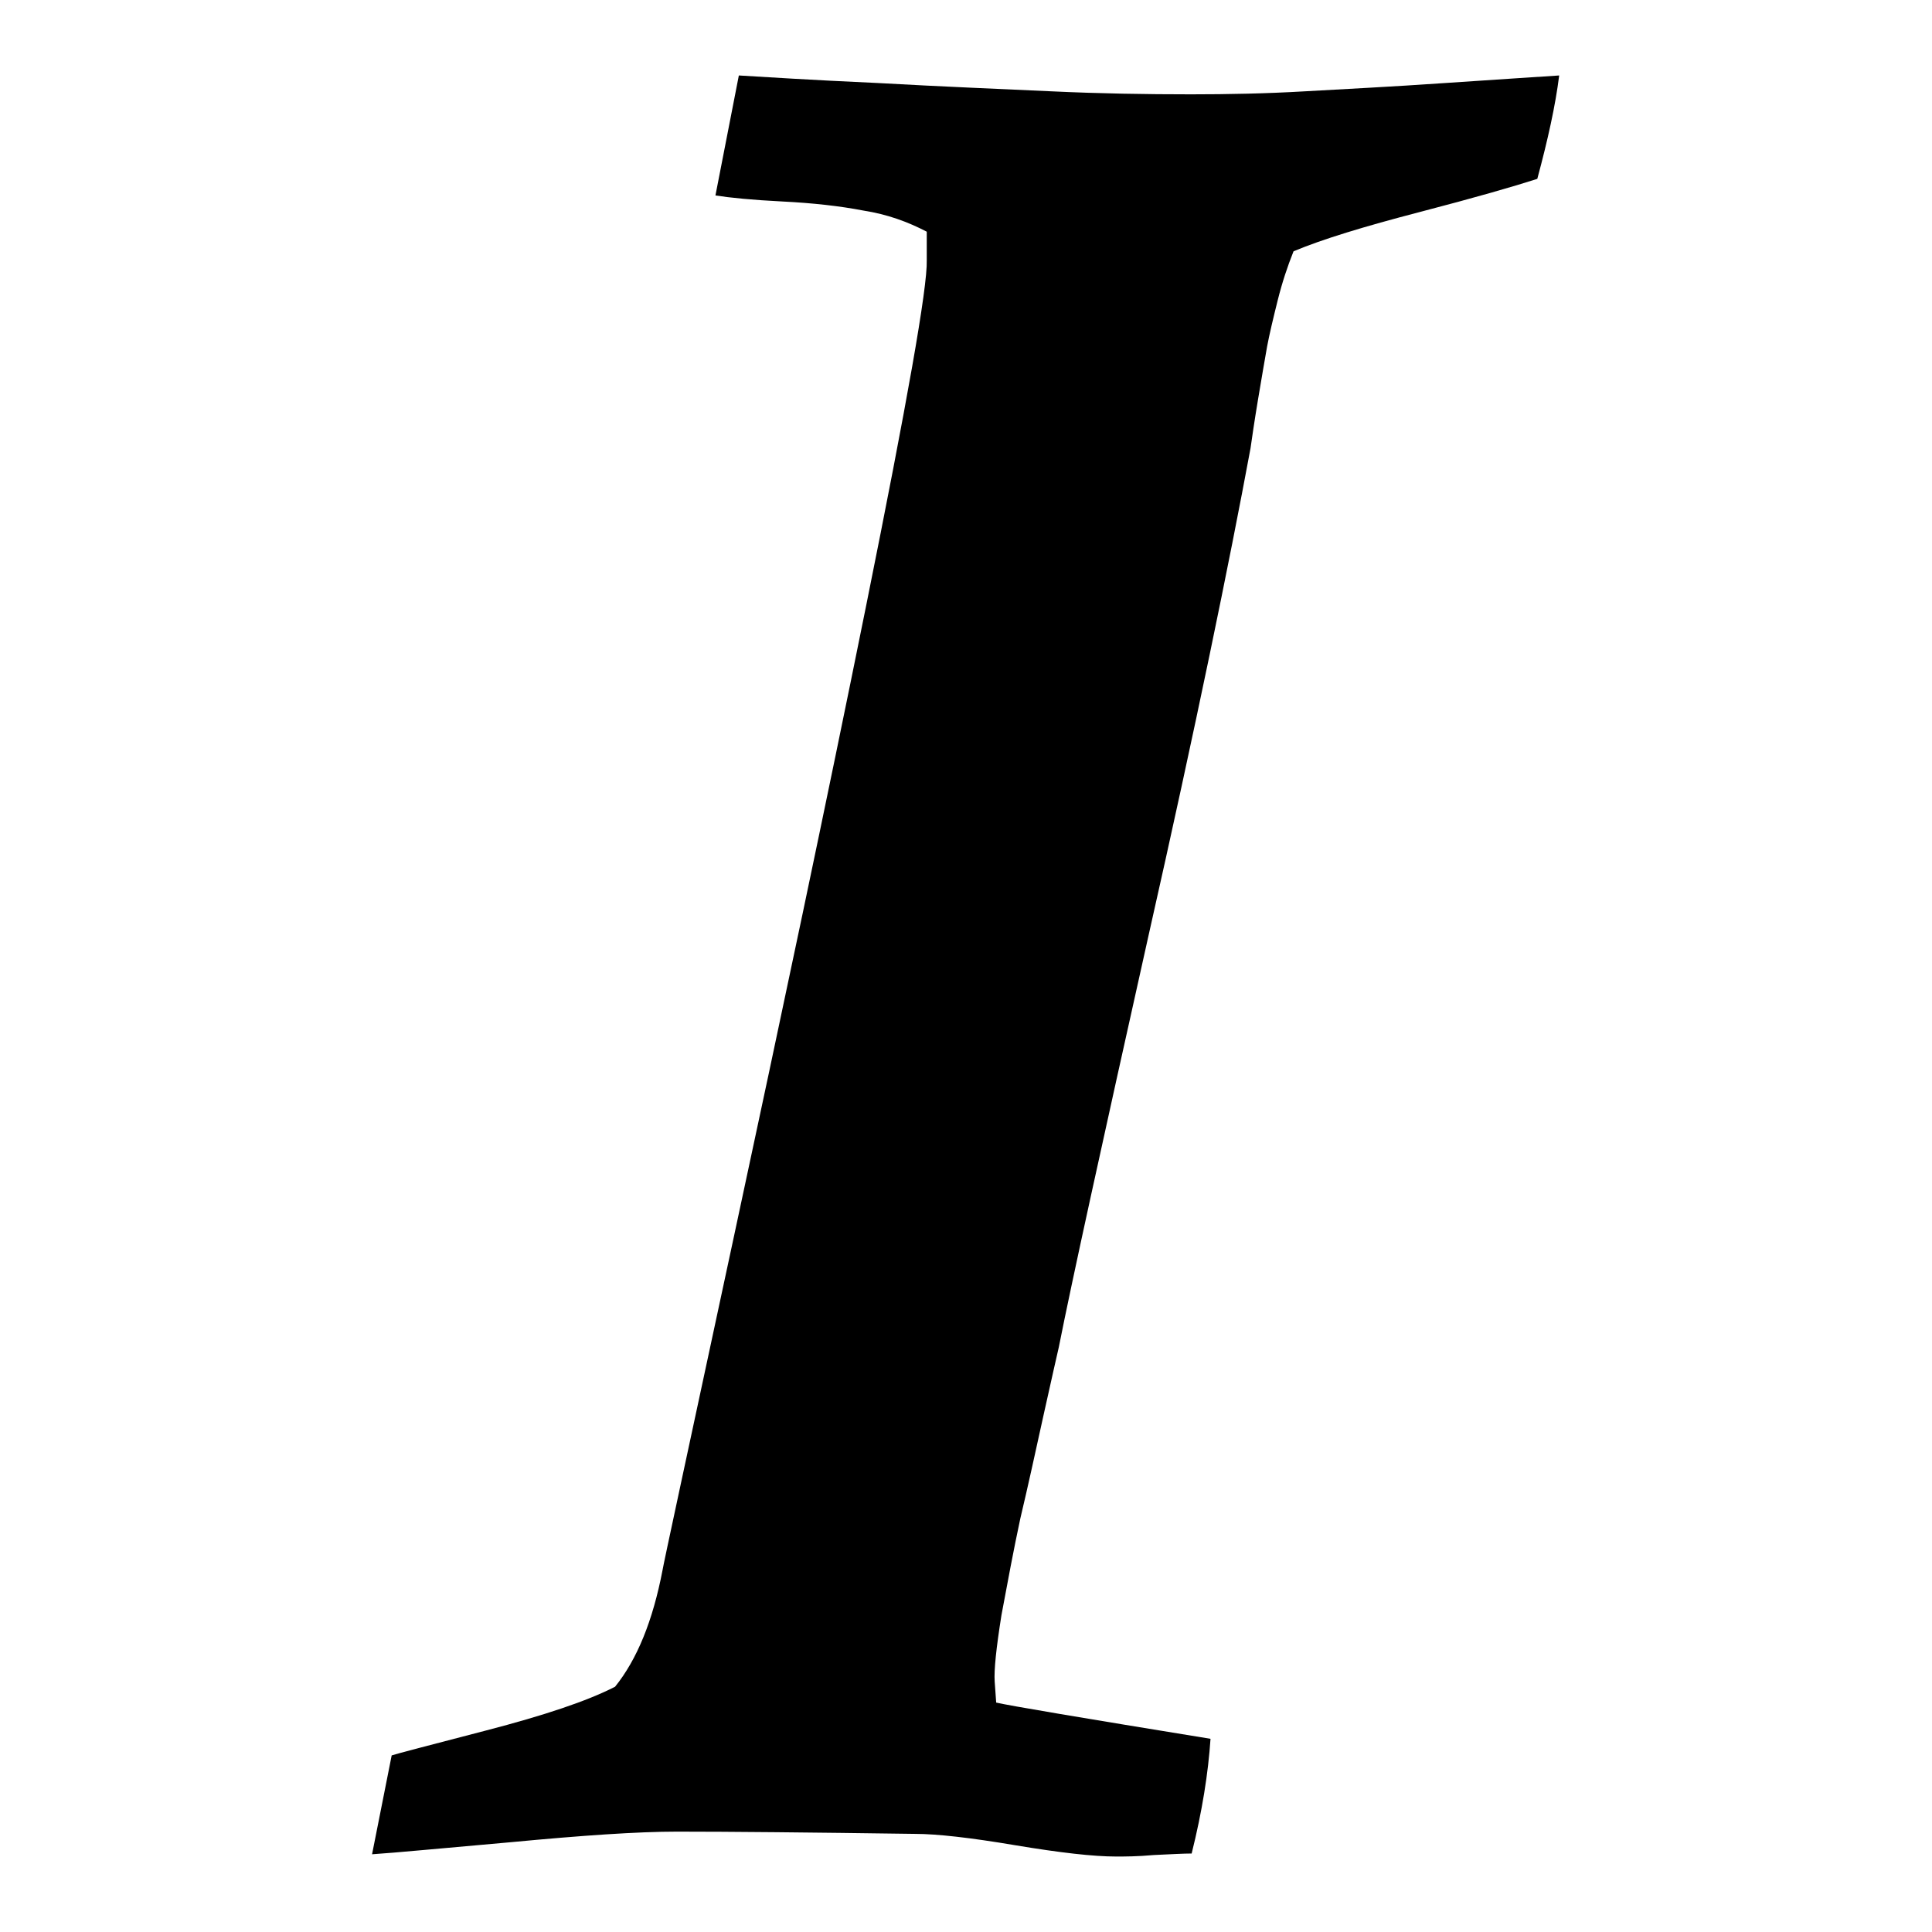 <?xml version="1.0" encoding="utf-8"?>
<!-- Svg Vector Icons : http://www.onlinewebfonts.com/icon -->
<!DOCTYPE svg PUBLIC "-//W3C//DTD SVG 1.1//EN" "http://www.w3.org/Graphics/SVG/1.1/DTD/svg11.dtd">
<svg version="1.1" xmlns="http://www.w3.org/2000/svg" xmlns:xlink="http://www.w3.org/1999/xlink" x="0px" y="0px" viewBox="0 0 256 256" enable-background="new 0 0 256 256" xml:space="preserve">
<g><g><path fill="#000000" d="M49.3,245.7l2.6-13.1c0.6-0.2,4.8-1.3,12.5-3.3c7.7-2,13.4-3.9,17.1-5.8c2.9-3.6,5-8.7,6.3-15.5c0.1-0.7,3.3-15.5,9.5-44.4c6.2-28.9,12.1-56.7,17.5-83.5c5.4-26.8,8.1-42,8-45.6v-3.8c-2.5-1.3-5.2-2.3-8.4-2.8c-3.1-0.6-6.7-1-10.7-1.2c-4-0.2-7-0.5-8.9-0.8L97.9,10c3.4,0.2,9.5,0.6,18.4,1c8.9,0.5,16.6,0.8,23,1.1c6.4,0.3,12.6,0.4,18.5,0.4c4.9,0,10-0.1,15.1-0.4c5.2-0.3,11.4-0.6,18.6-1.1c7.2-0.5,12.3-0.8,15.1-1c-0.5,4-1.5,8.5-2.9,13.7c-3.1,1-8.3,2.5-15.6,4.4c-7.3,1.9-12.9,3.6-16.7,5.2c-0.8,2-1.5,4.1-2.1,6.5c-0.6,2.4-1.1,4.5-1.4,6.1c-0.3,1.7-0.7,4-1.2,7c-0.5,3-0.8,5.1-1,6.5c-2.8,15.1-7.2,36.6-13.5,64.5c-6.2,27.8-10.2,46-11.9,54.6c-0.2,0.9-0.9,3.9-2,8.9c-1.1,5-2.1,9.6-3.1,13.8c-0.9,4.2-1.7,8.5-2.5,12.8c-0.7,4.4-1,7.3-0.9,8.8l0.2,2.8c1.7,0.4,11.2,2,28.4,4.8c-0.3,4.5-1.1,9.6-2.5,15.2c-1.1,0-2.8,0.1-5,0.2c-2.2,0.2-3.9,0.2-5,0.2c-3,0-7.4-0.5-13.4-1.5c-5.9-1-10.4-1.5-13.2-1.5c-14.1-0.2-24.7-0.3-31.6-0.3c-5.2,0-12.5,0.5-22,1.4C58.6,244.9,52.4,245.5,49.3,245.7L49.3,245.7z"/></g></g>
</svg>